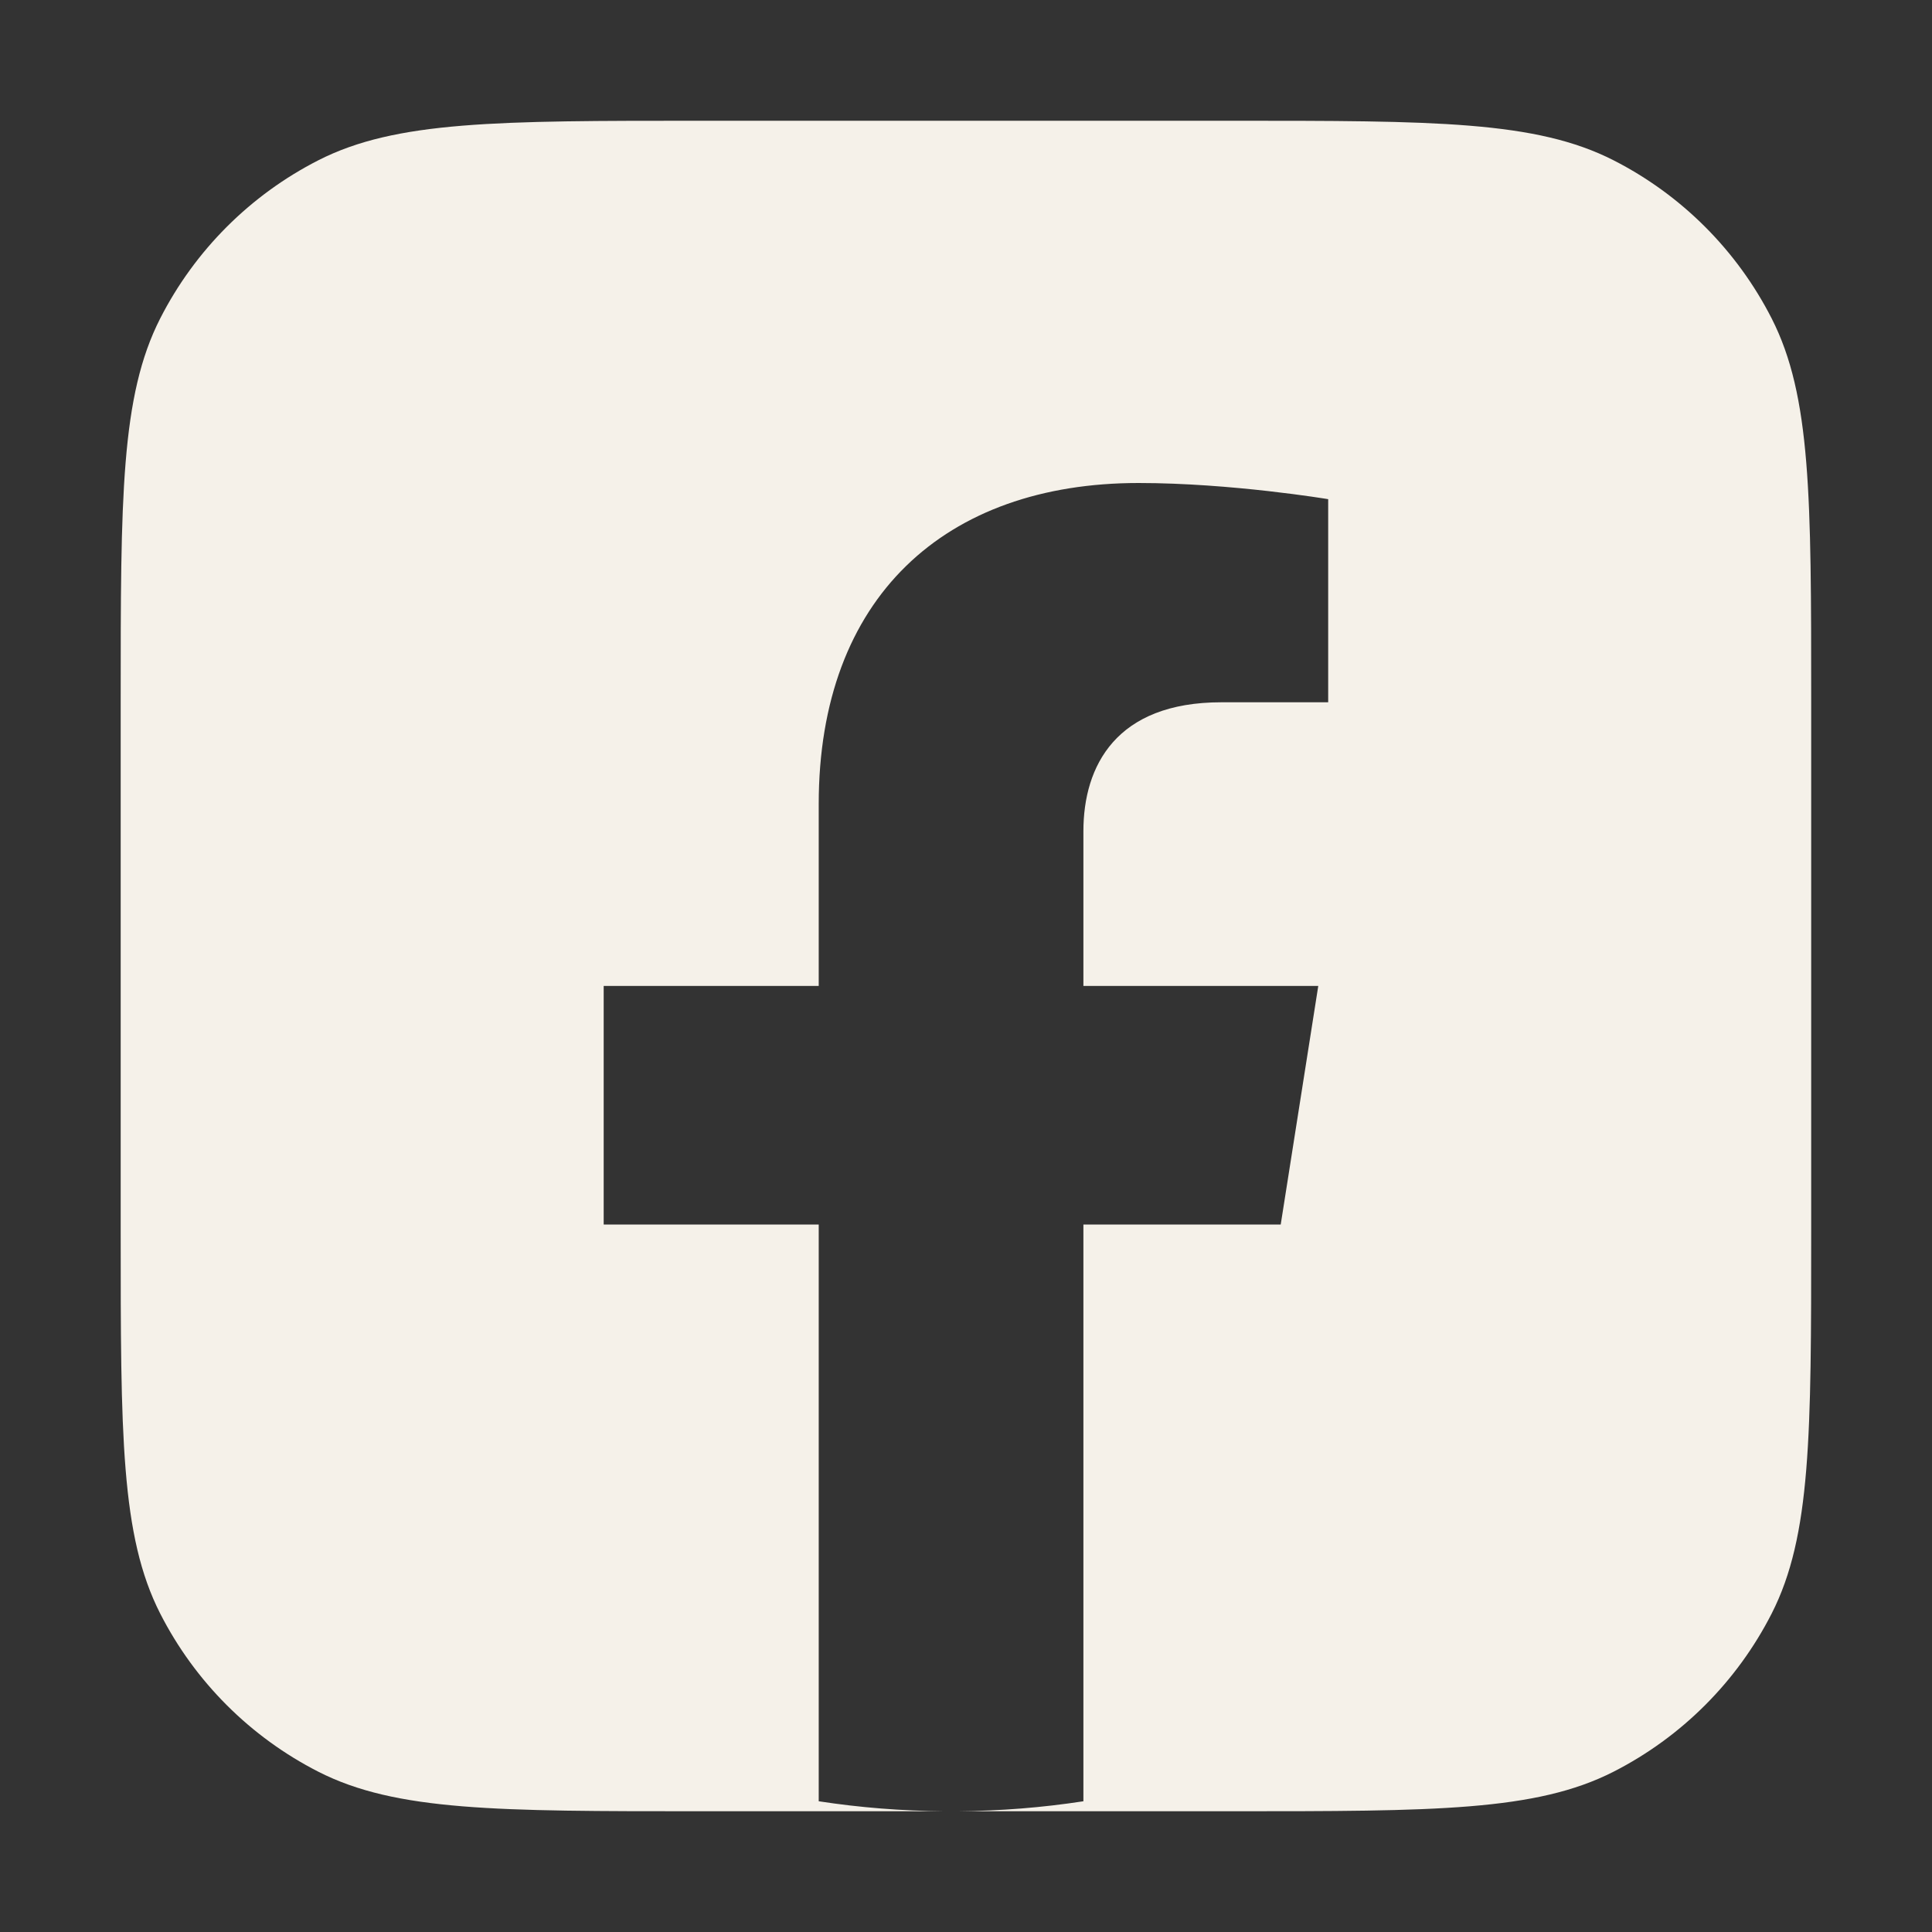 <svg width="30" height="30" viewBox="0 0 30 30" fill="none" xmlns="http://www.w3.org/2000/svg">
<rect x="0" y="0" width="30" height="30" fill="#333333" stroke="none"/>
<path fill-rule="evenodd" clip-rule="evenodd" d="M2.487 4.946C1.874 6.15 1.874 7.725 1.874 10.875V19.125C1.874 22.275 1.874 23.85 2.487 25.054C3.026 26.112 3.887 26.973 4.945 27.512C6.149 28.125 7.724 28.125 10.874 28.125H14.667C14.7 28.125 14.734 28.125 14.768 28.125C14.802 28.125 14.835 28.125 14.869 28.125H19.124C22.274 28.125 23.849 28.125 25.053 27.512C26.111 26.973 26.972 26.112 27.511 25.054C28.124 23.85 28.124 22.275 28.124 19.125V10.875C28.124 7.725 28.124 6.15 27.511 4.946C26.972 3.888 26.111 3.027 25.053 2.488C23.849 1.875 22.274 1.875 19.124 1.875H10.874C7.724 1.875 6.149 1.875 4.945 2.488C3.887 3.027 3.026 3.888 2.487 4.946ZM14.869 28.125C15.533 28.12 16.185 28.068 16.823 27.97V19.014H19.887L20.47 15.31H16.823V12.907C16.823 11.893 17.331 10.905 18.965 10.905H20.624V7.751C20.624 7.751 19.119 7.5 17.68 7.5C14.675 7.5 12.713 9.275 12.713 12.486V15.31H9.374V19.014H12.713V27.97C13.351 28.068 14.003 28.12 14.667 28.125H14.869Z" fill="#F5F1E9"/>
</svg>
